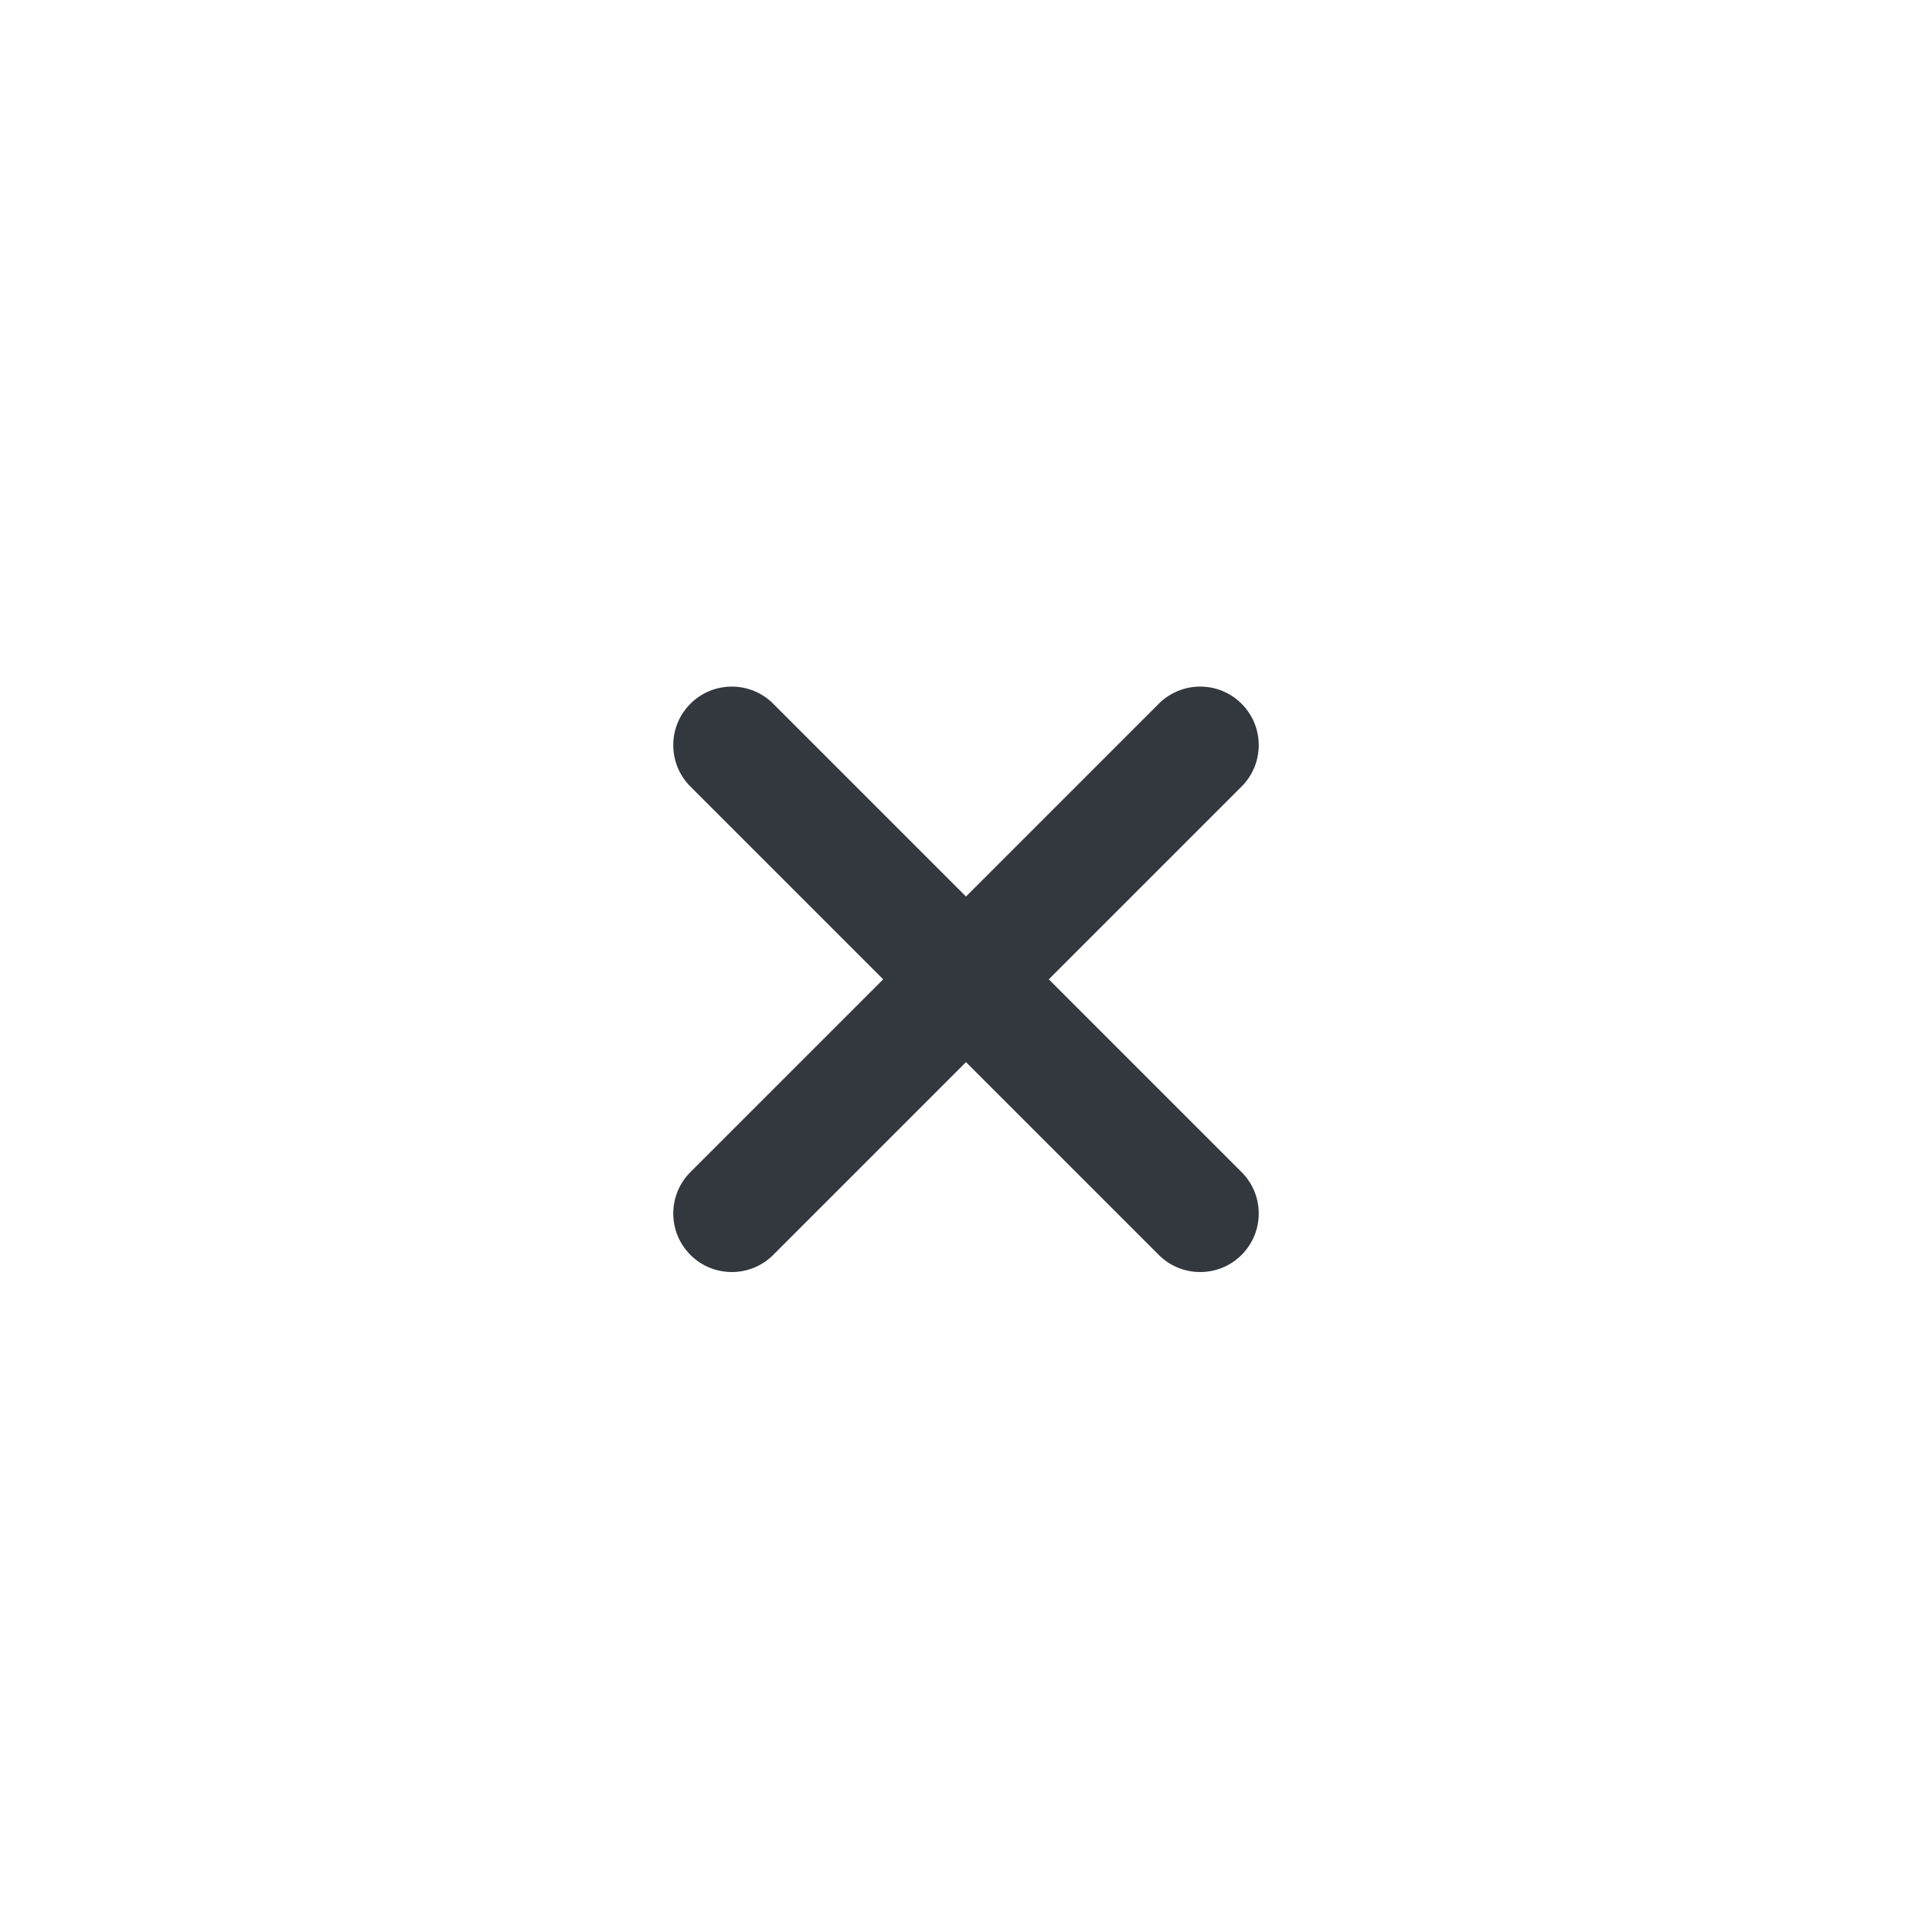 <svg width="33" height="33" viewBox="0 0 33 33" fill="none" xmlns="http://www.w3.org/2000/svg">
<path fill-rule="evenodd" clip-rule="evenodd" d="M21.207 12.02C21.598 12.411 21.598 13.044 21.207 13.435L13.207 21.435C12.817 21.825 12.183 21.825 11.793 21.435C11.402 21.044 11.402 20.411 11.793 20.02L19.793 12.02C20.183 11.63 20.817 11.63 21.207 12.02Z" fill="#33383F"/>
<path fill-rule="evenodd" clip-rule="evenodd" d="M11.793 12.02C12.183 11.63 12.817 11.63 13.207 12.02L21.207 20.02C21.598 20.411 21.598 21.044 21.207 21.435C20.817 21.825 20.183 21.825 19.793 21.435L11.793 13.435C11.402 13.044 11.402 12.411 11.793 12.02Z" fill="#33383F"/>
</svg>
